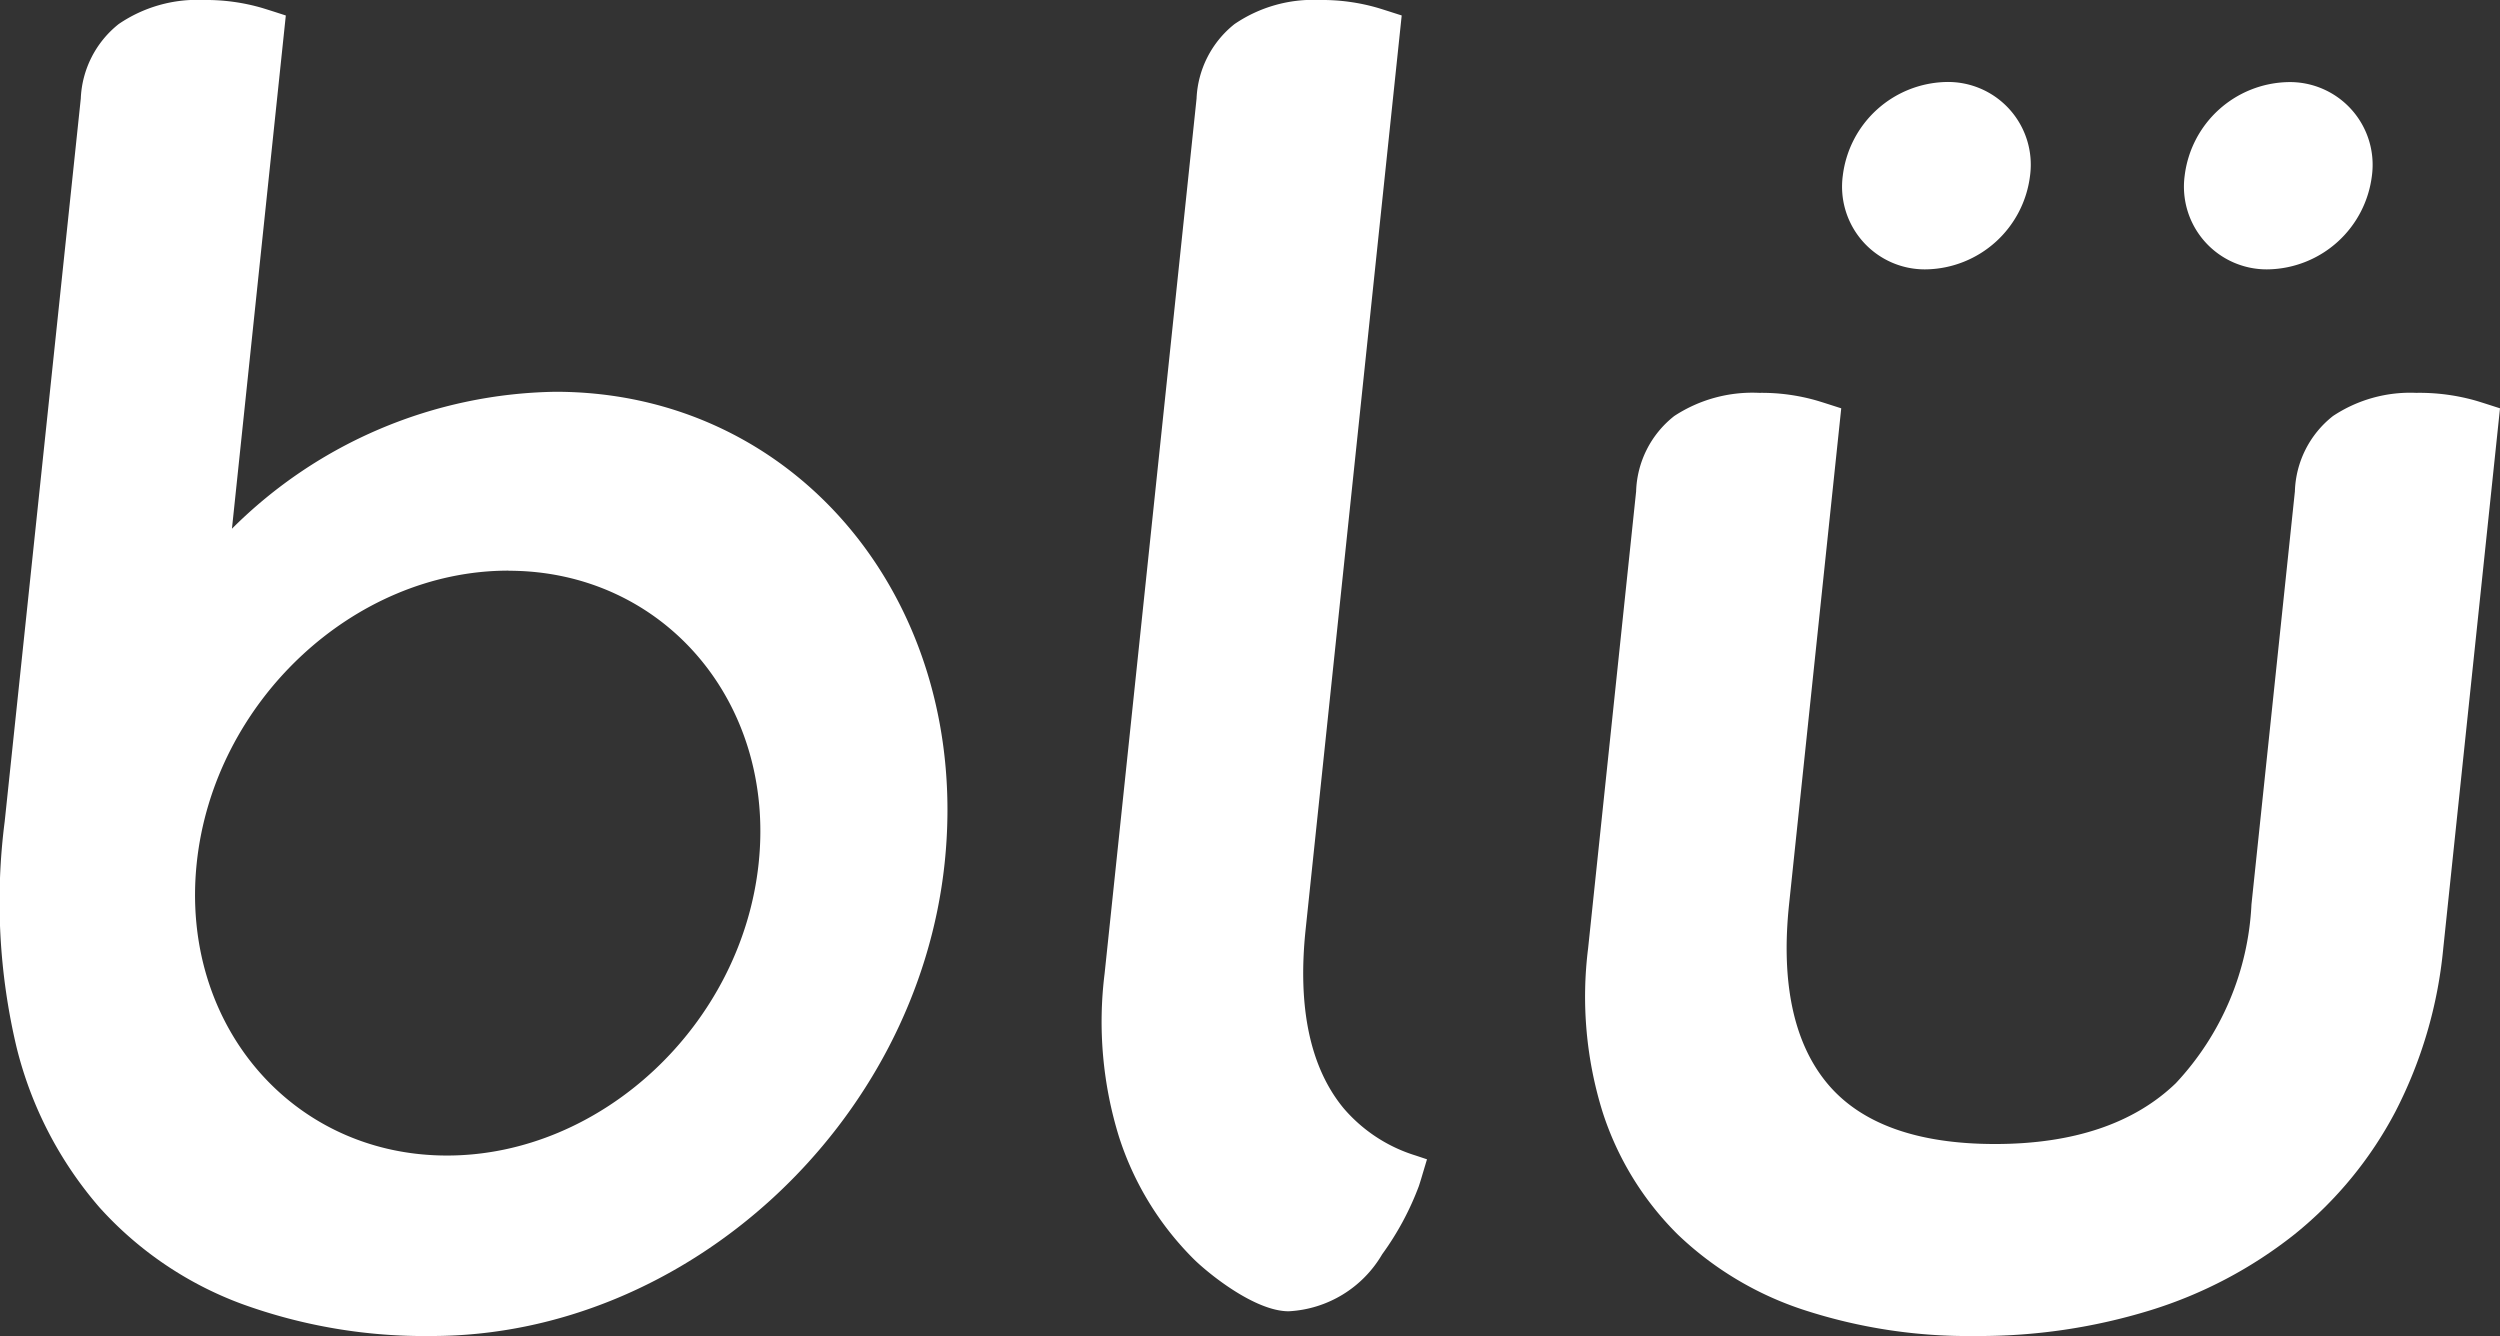 <svg xmlns="http://www.w3.org/2000/svg" width="92.814" height="49.6" viewBox="0 0 92.814 49.6"><rect x="0" y="0" width="92.814" height="49.6" fill="#333333" stroke="none"/><g transform="translate(-0.001)"><path d="M16.022,49.6a19.867,19.867,0,0,1-7.038-1.189A13.32,13.32,0,0,1,3.7,44.833,14.3,14.3,0,0,1,.615,38.877,23.413,23.413,0,0,1,.175,30.5L3,3.662A3.727,3.727,0,0,1,4.406.894,5.167,5.167,0,0,1,7.566,0,7.422,7.422,0,0,1,9.749.3c.19.059.362.113.514.162l.349.113-2,19.054a17.369,17.369,0,0,1,12.013-5.084c8.98,0,15.46,7.847,14.447,17.494C34.05,41.723,25.506,49.6,16.022,49.6m2.855-28.415c-5.752,0-10.943,4.87-11.572,10.856S10.843,42.9,16.595,42.9s10.943-4.87,11.572-10.855-3.538-10.856-9.29-10.856" fill="#fff"/><path d="M47.845,48.682c-1.27,0-3.007-1.427-3.515-1.927a11.253,11.253,0,0,1-2.785-4.548,14.447,14.447,0,0,1-.535-6.062L44.424,3.662A3.731,3.731,0,0,1,45.833.894,5.177,5.177,0,0,1,48.995,0a7.415,7.415,0,0,1,2.182.3c.191.059.361.113.513.162l.35.112L48.473,34.509c-.305,2.9.17,5.134,1.411,6.636A5.74,5.74,0,0,0,52.56,42.9l.419.14-.134.447c-.048.162-.1.343-.166.543a10.646,10.646,0,0,1-1.364,2.536,4.275,4.275,0,0,1-3.47,2.116" fill="#fff"/><path d="M73.32,49.6A19.677,19.677,0,0,1,67,48.642a12.275,12.275,0,0,1-4.721-2.82,11.244,11.244,0,0,1-2.784-4.548,14.414,14.414,0,0,1-.535-6.062l1.783-16.968a3.7,3.7,0,0,1,1.417-2.8,5.289,5.289,0,0,1,3.153-.859,7.379,7.379,0,0,1,2.183.3c.189.058.361.113.513.162l.349.112L66.421,33.577c-.305,2.9.169,5.134,1.41,6.635s3.337,2.26,6.239,2.26,5.159-.761,6.712-2.26a10.439,10.439,0,0,0,2.806-6.635L85.2,18.244a3.7,3.7,0,0,1,1.416-2.8,5.183,5.183,0,0,1,3.089-.859,7.629,7.629,0,0,1,2.248.3c.19.058.361.113.513.162l.349.112L90.708,35.212a16.6,16.6,0,0,1-1.777,6.06,14.509,14.509,0,0,1-3.743,4.552,16.4,16.4,0,0,1-5.344,2.818,21.594,21.594,0,0,1-6.524.958" fill="#fff"/><path d="M75.368,6.52A3.956,3.956,0,0,1,71.527,10,3.071,3.071,0,0,1,68.416,6.52a3.954,3.954,0,0,1,3.841-3.476A3.071,3.071,0,0,1,75.368,6.52" fill="#fff"/><path d="M88.06,6.52A3.956,3.956,0,0,1,84.218,10a3.071,3.071,0,0,1-3.11-3.476,3.954,3.954,0,0,1,3.841-3.476A3.071,3.071,0,0,1,88.06,6.52" fill="#fff"/></g></svg>